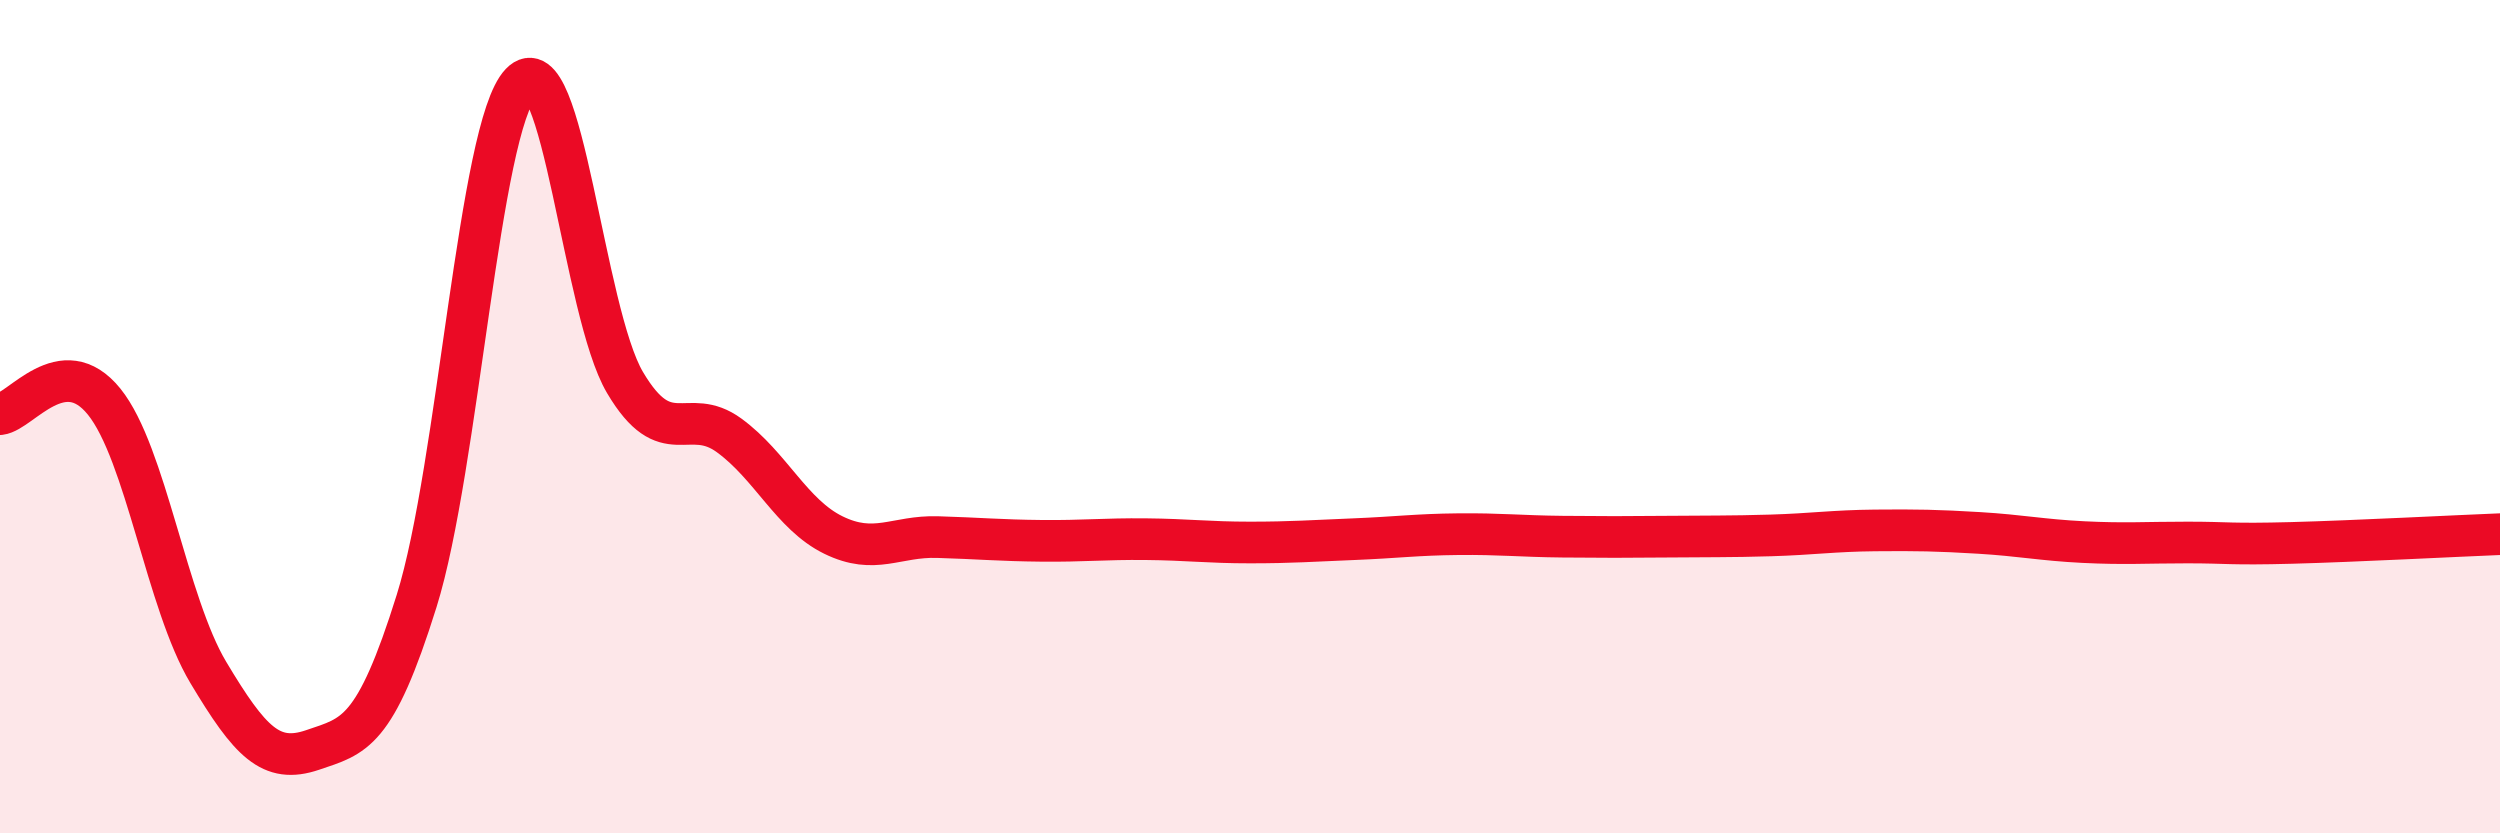 
    <svg width="60" height="20" viewBox="0 0 60 20" xmlns="http://www.w3.org/2000/svg">
      <path
        d="M 0,9.94 C 0.5,9.88 1.5,8.4 2.5,9.64 C 3.5,10.88 4,14.47 5,16.14 C 6,17.81 6.5,18.34 7.5,18 C 8.5,17.66 9,17.62 10,14.42 C 11,11.22 11.5,3.05 12.5,2 C 13.5,0.95 14,7.49 15,9.18 C 16,10.87 16.5,9.72 17.5,10.45 C 18.5,11.18 19,12.35 20,12.84 C 21,13.33 21.5,12.86 22.5,12.89 C 23.5,12.92 24,12.97 25,12.98 C 26,12.99 26.5,12.93 27.5,12.94 C 28.5,12.95 29,13.02 30,13.02 C 31,13.02 31.5,12.98 32.5,12.94 C 33.5,12.9 34,12.83 35,12.82 C 36,12.81 36.5,12.87 37.5,12.88 C 38.5,12.89 39,12.89 40,12.88 C 41,12.87 41.5,12.88 42.5,12.85 C 43.5,12.82 44,12.74 45,12.73 C 46,12.72 46.5,12.73 47.5,12.79 C 48.5,12.85 49,12.96 50,13.01 C 51,13.06 51.5,13.02 52.5,13.02 C 53.5,13.02 53.5,13.07 55,13.03 C 56.5,12.99 59,12.86 60,12.82L60 20L0 20Z"
        fill="#EB0A25"
        opacity="0.1"
        stroke-linecap="round"
        stroke-linejoin="round"
      />
      <path
        d="M 0,9.94 C 0.5,9.88 1.5,8.4 2.5,9.64 C 3.5,10.88 4,14.47 5,16.14 C 6,17.81 6.5,18.34 7.5,18 C 8.5,17.66 9,17.62 10,14.42 C 11,11.22 11.5,3.05 12.5,2 C 13.5,0.95 14,7.49 15,9.18 C 16,10.87 16.5,9.72 17.5,10.45 C 18.5,11.18 19,12.35 20,12.84 C 21,13.33 21.5,12.86 22.5,12.89 C 23.5,12.92 24,12.97 25,12.98 C 26,12.99 26.5,12.93 27.5,12.94 C 28.5,12.95 29,13.02 30,13.02 C 31,13.02 31.5,12.98 32.5,12.94 C 33.5,12.9 34,12.83 35,12.82 C 36,12.81 36.5,12.87 37.5,12.88 C 38.5,12.89 39,12.89 40,12.88 C 41,12.87 41.5,12.88 42.5,12.85 C 43.5,12.82 44,12.74 45,12.73 C 46,12.72 46.5,12.73 47.5,12.79 C 48.5,12.85 49,12.96 50,13.01 C 51,13.06 51.5,13.02 52.5,13.02 C 53.5,13.02 53.5,13.07 55,13.03 C 56.5,12.99 59,12.86 60,12.82"
        stroke="#EB0A25"
        stroke-width="1"
        fill="none"
        stroke-linecap="round"
        stroke-linejoin="round"
      />
    </svg>
  